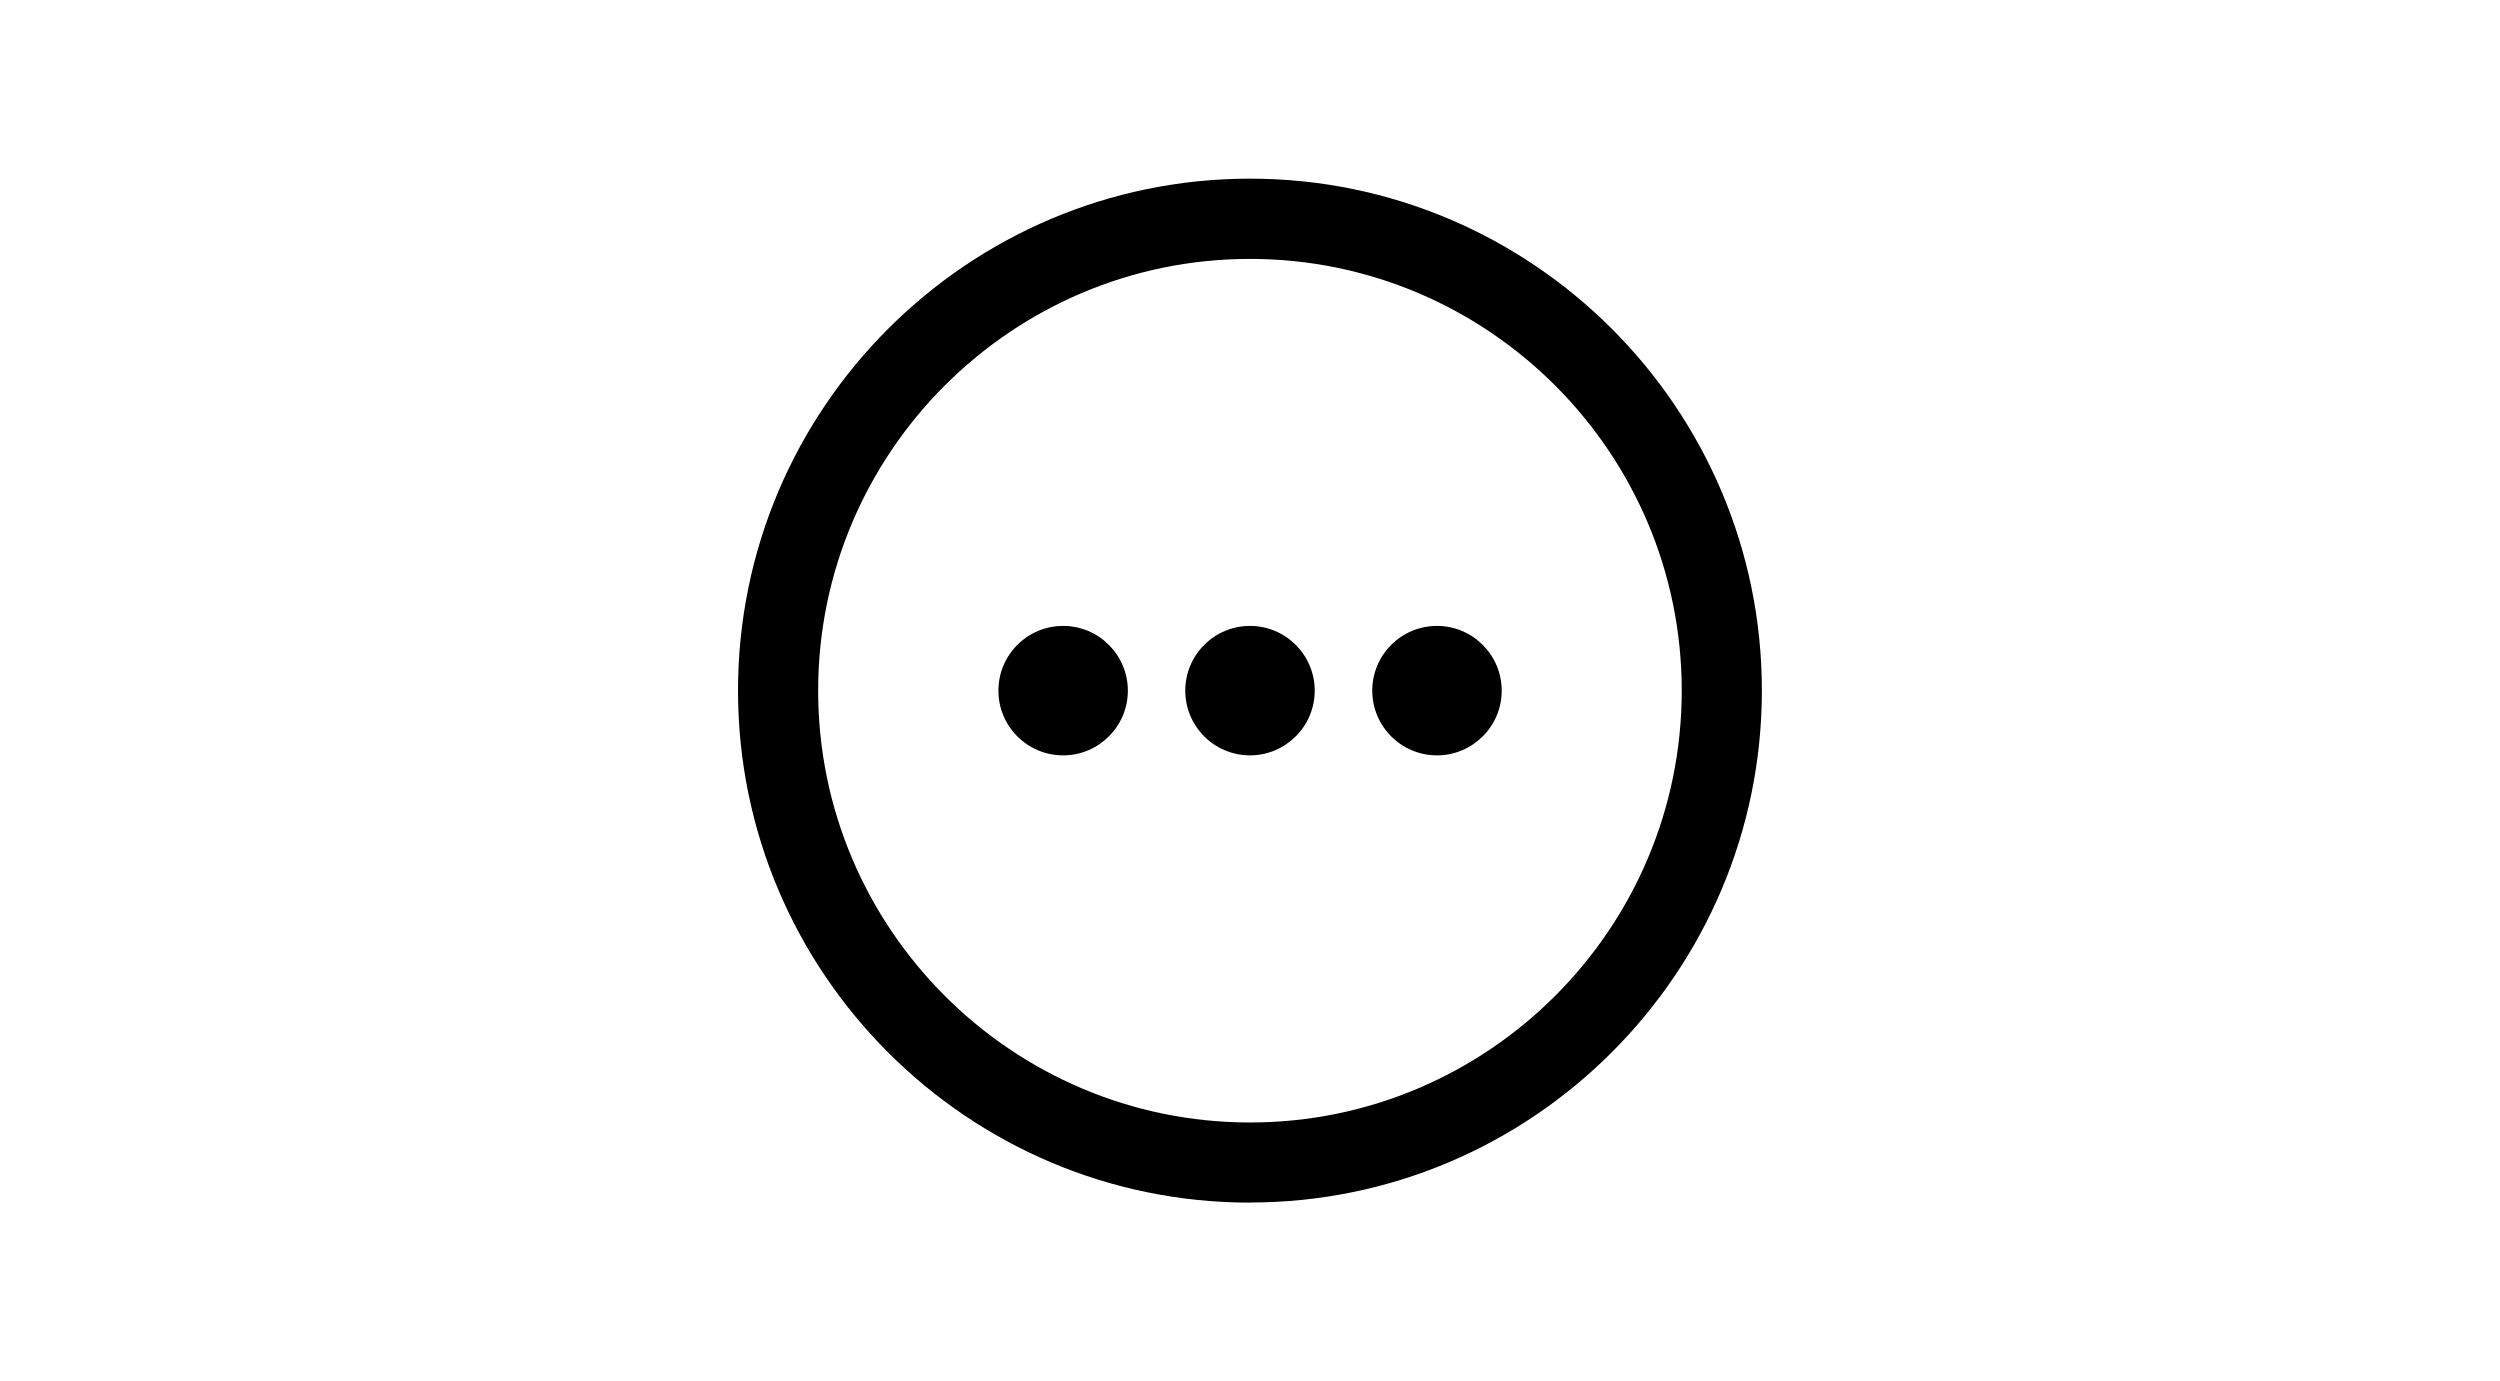 <?xml version="1.0" encoding="UTF-8"?><svg id="a" xmlns="http://www.w3.org/2000/svg" viewBox="0 0 219 121"><path d="M109.5,105.35c-24.73,0-44.85-20.12-44.85-44.85S84.77,15.65,109.5,15.65s44.84,20.12,44.84,44.84-20.12,44.85-44.84,44.85Zm0-82.67c-20.86,0-37.83,16.97-37.83,37.82s16.97,37.83,37.83,37.83,37.82-16.97,37.82-37.83-16.97-37.82-37.82-37.82Z"/><path d="M93.13,66.17c-3.13,0-5.67-2.54-5.67-5.67s2.54-5.67,5.67-5.67,5.67,2.55,5.67,5.67-2.54,5.67-5.67,5.67Z"/><path d="M109.5,66.17c-3.13,0-5.67-2.54-5.67-5.67s2.54-5.67,5.67-5.67,5.67,2.55,5.67,5.67-2.54,5.67-5.67,5.67Z"/><path d="M125.88,66.17c-3.13,0-5.67-2.54-5.67-5.67s2.54-5.67,5.67-5.67,5.67,2.55,5.67,5.67-2.54,5.67-5.67,5.67Z"/></svg>
